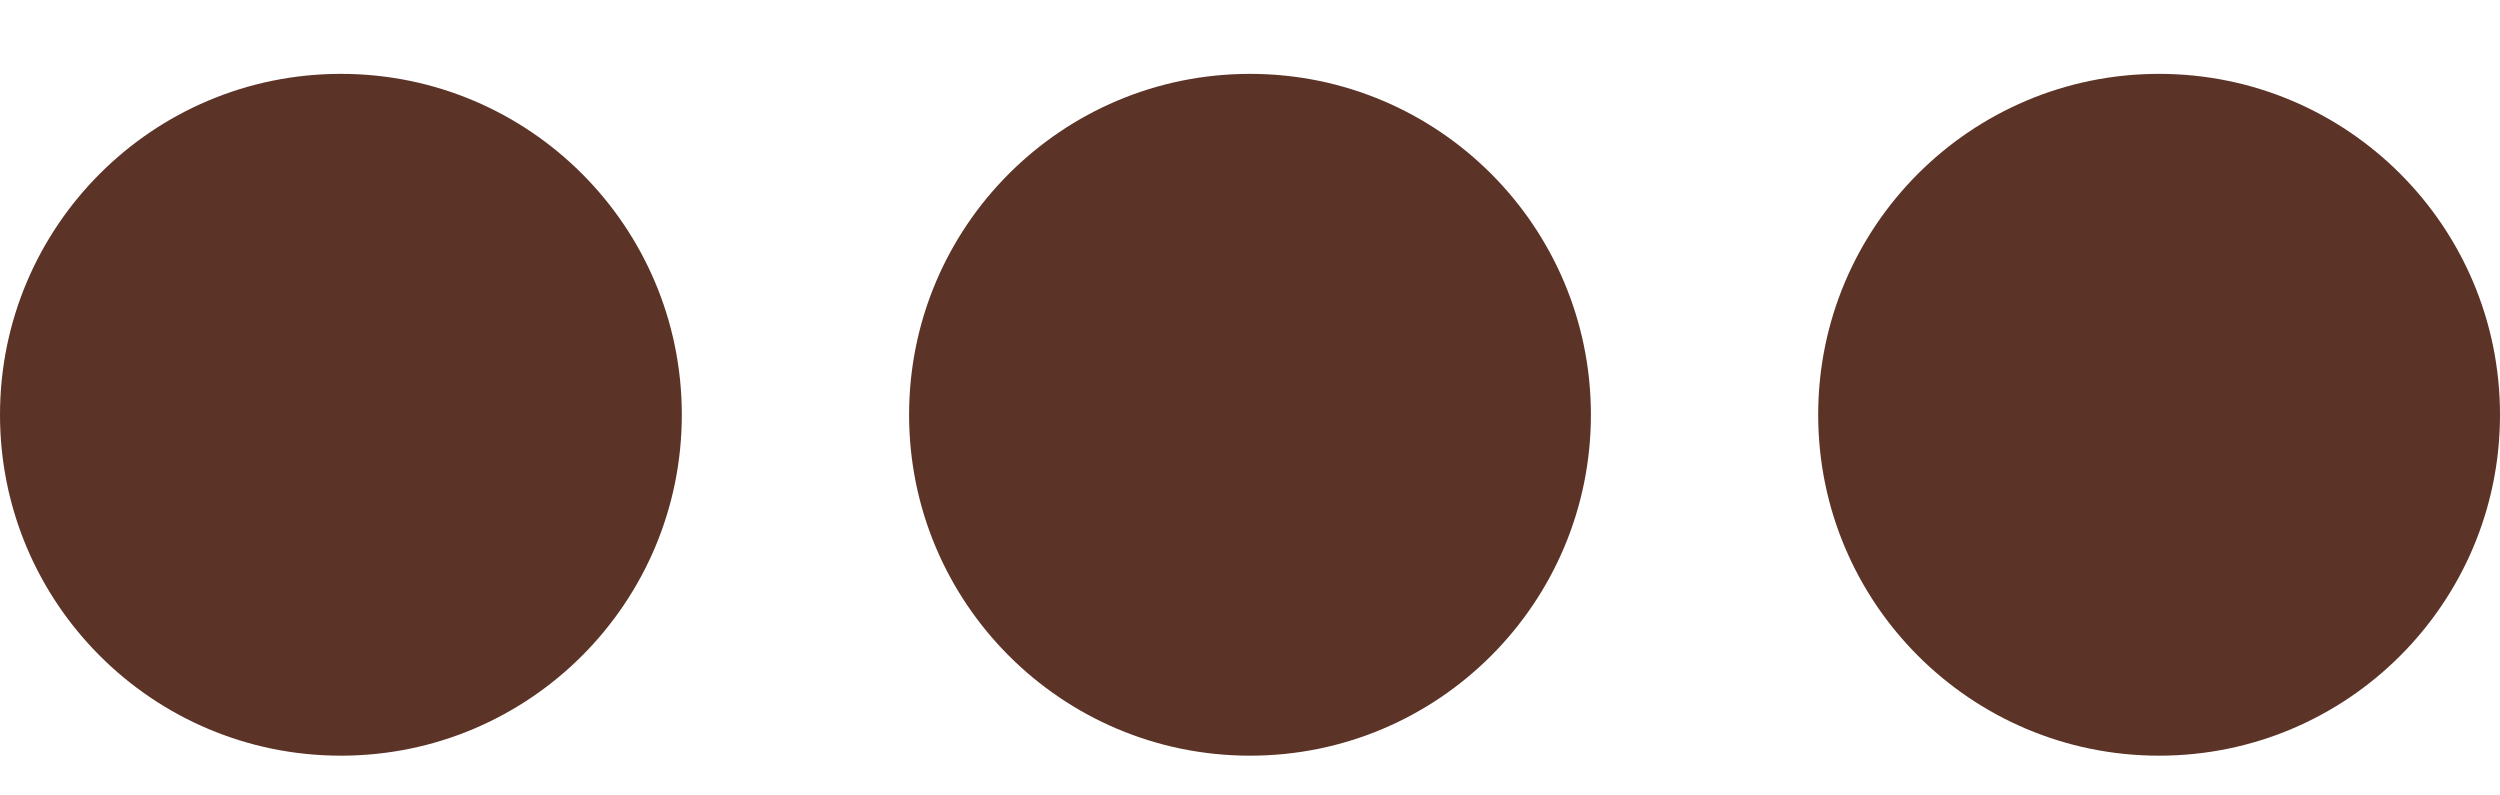 <svg xmlns="http://www.w3.org/2000/svg" width="22" height="7" viewBox="0 0 22 7">
    <g fill="none" fill-rule="evenodd">
        <g fill="#5C3327">
            <g>
                <g>
                    <g>
                        <g>
                            <g>
                                <g transform="translate(-348 -5540) translate(80 5121) translate(174 179) translate(0 1) translate(24 191.65) translate(70) translate(0 48)">
                                    <circle cx="3" cy="3" r="3"/>
                                    <circle cx="11" cy="3" r="3"/>
                                    <circle cx="19" cy="3" r="3"/>
                                </g>
                            </g>
                        </g>
                    </g>
                </g>
            </g>
        </g>
    </g>
</svg>
